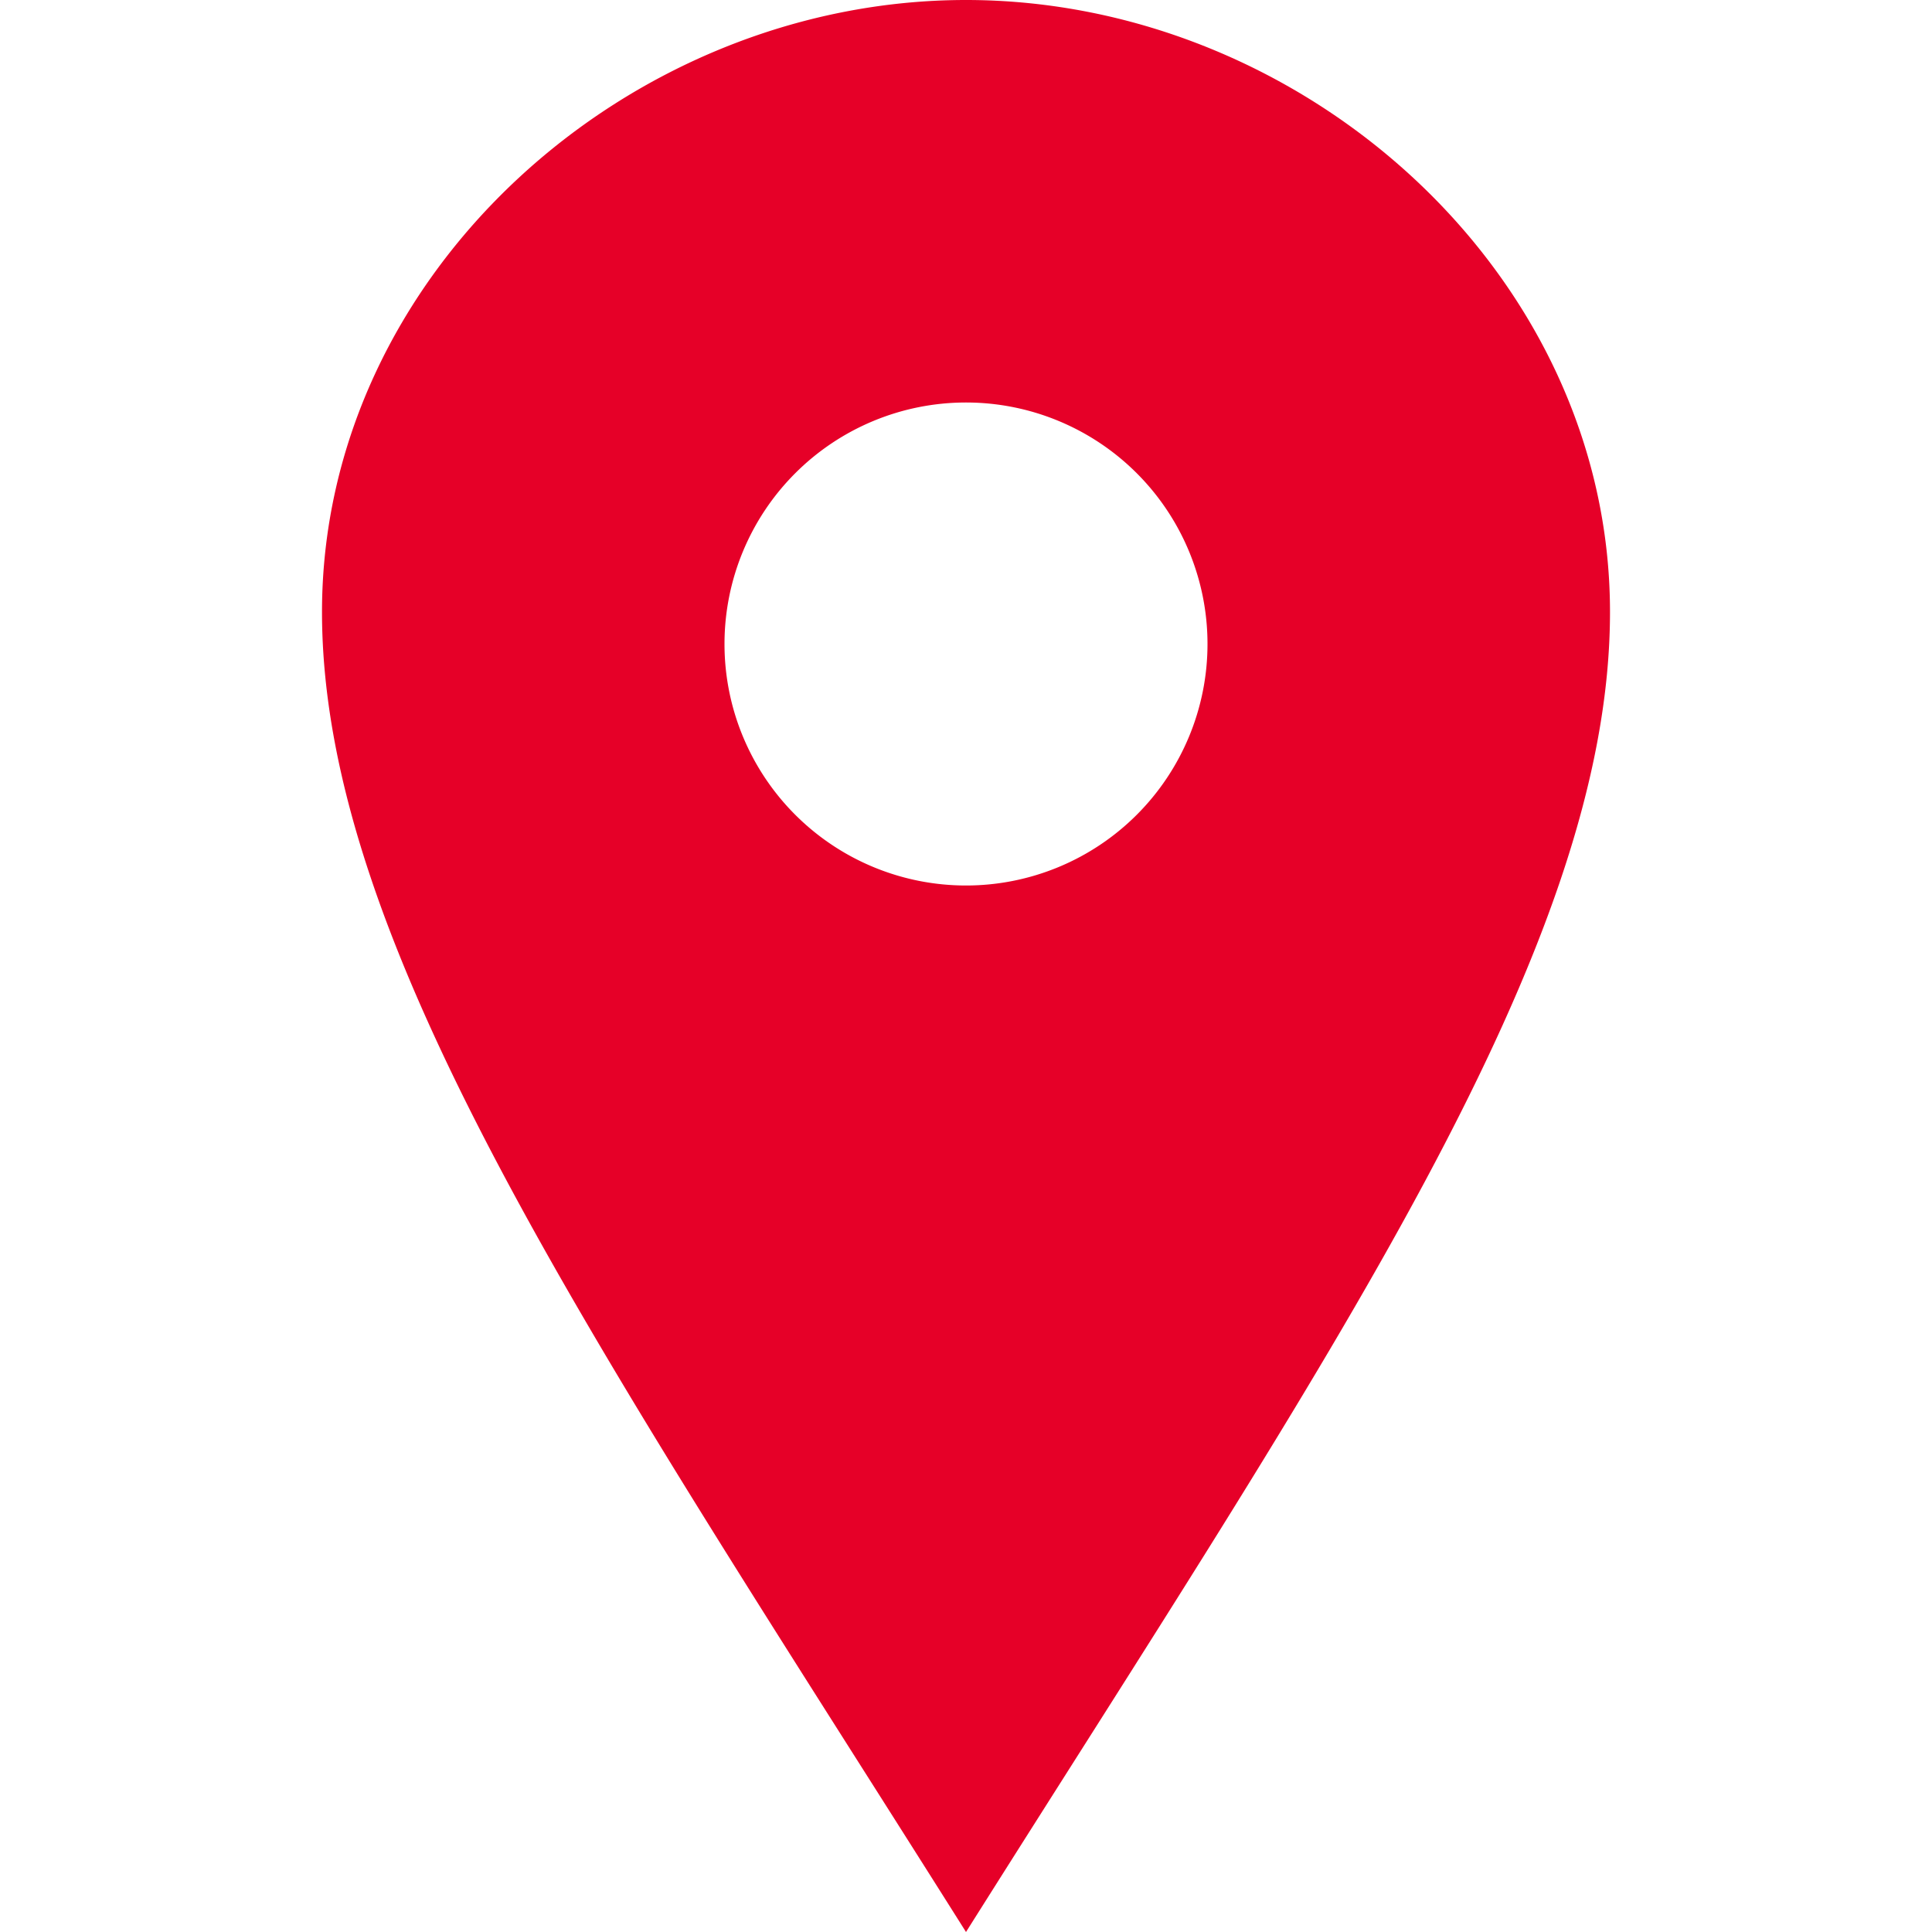 <svg xmlns="http://www.w3.org/2000/svg" width="24" height="24" viewBox="0 0 24 24"><path fill="#E60028" d="M12 0C7.802 0 4 3.403 4 7.602S7.469 16.812 12 24c4.531-7.188 8-12.2 8-16.398S16.199 0 12 0m0 11a3 3 0 1 1 0-6 3 3 0 0 1 0 6"/></svg>